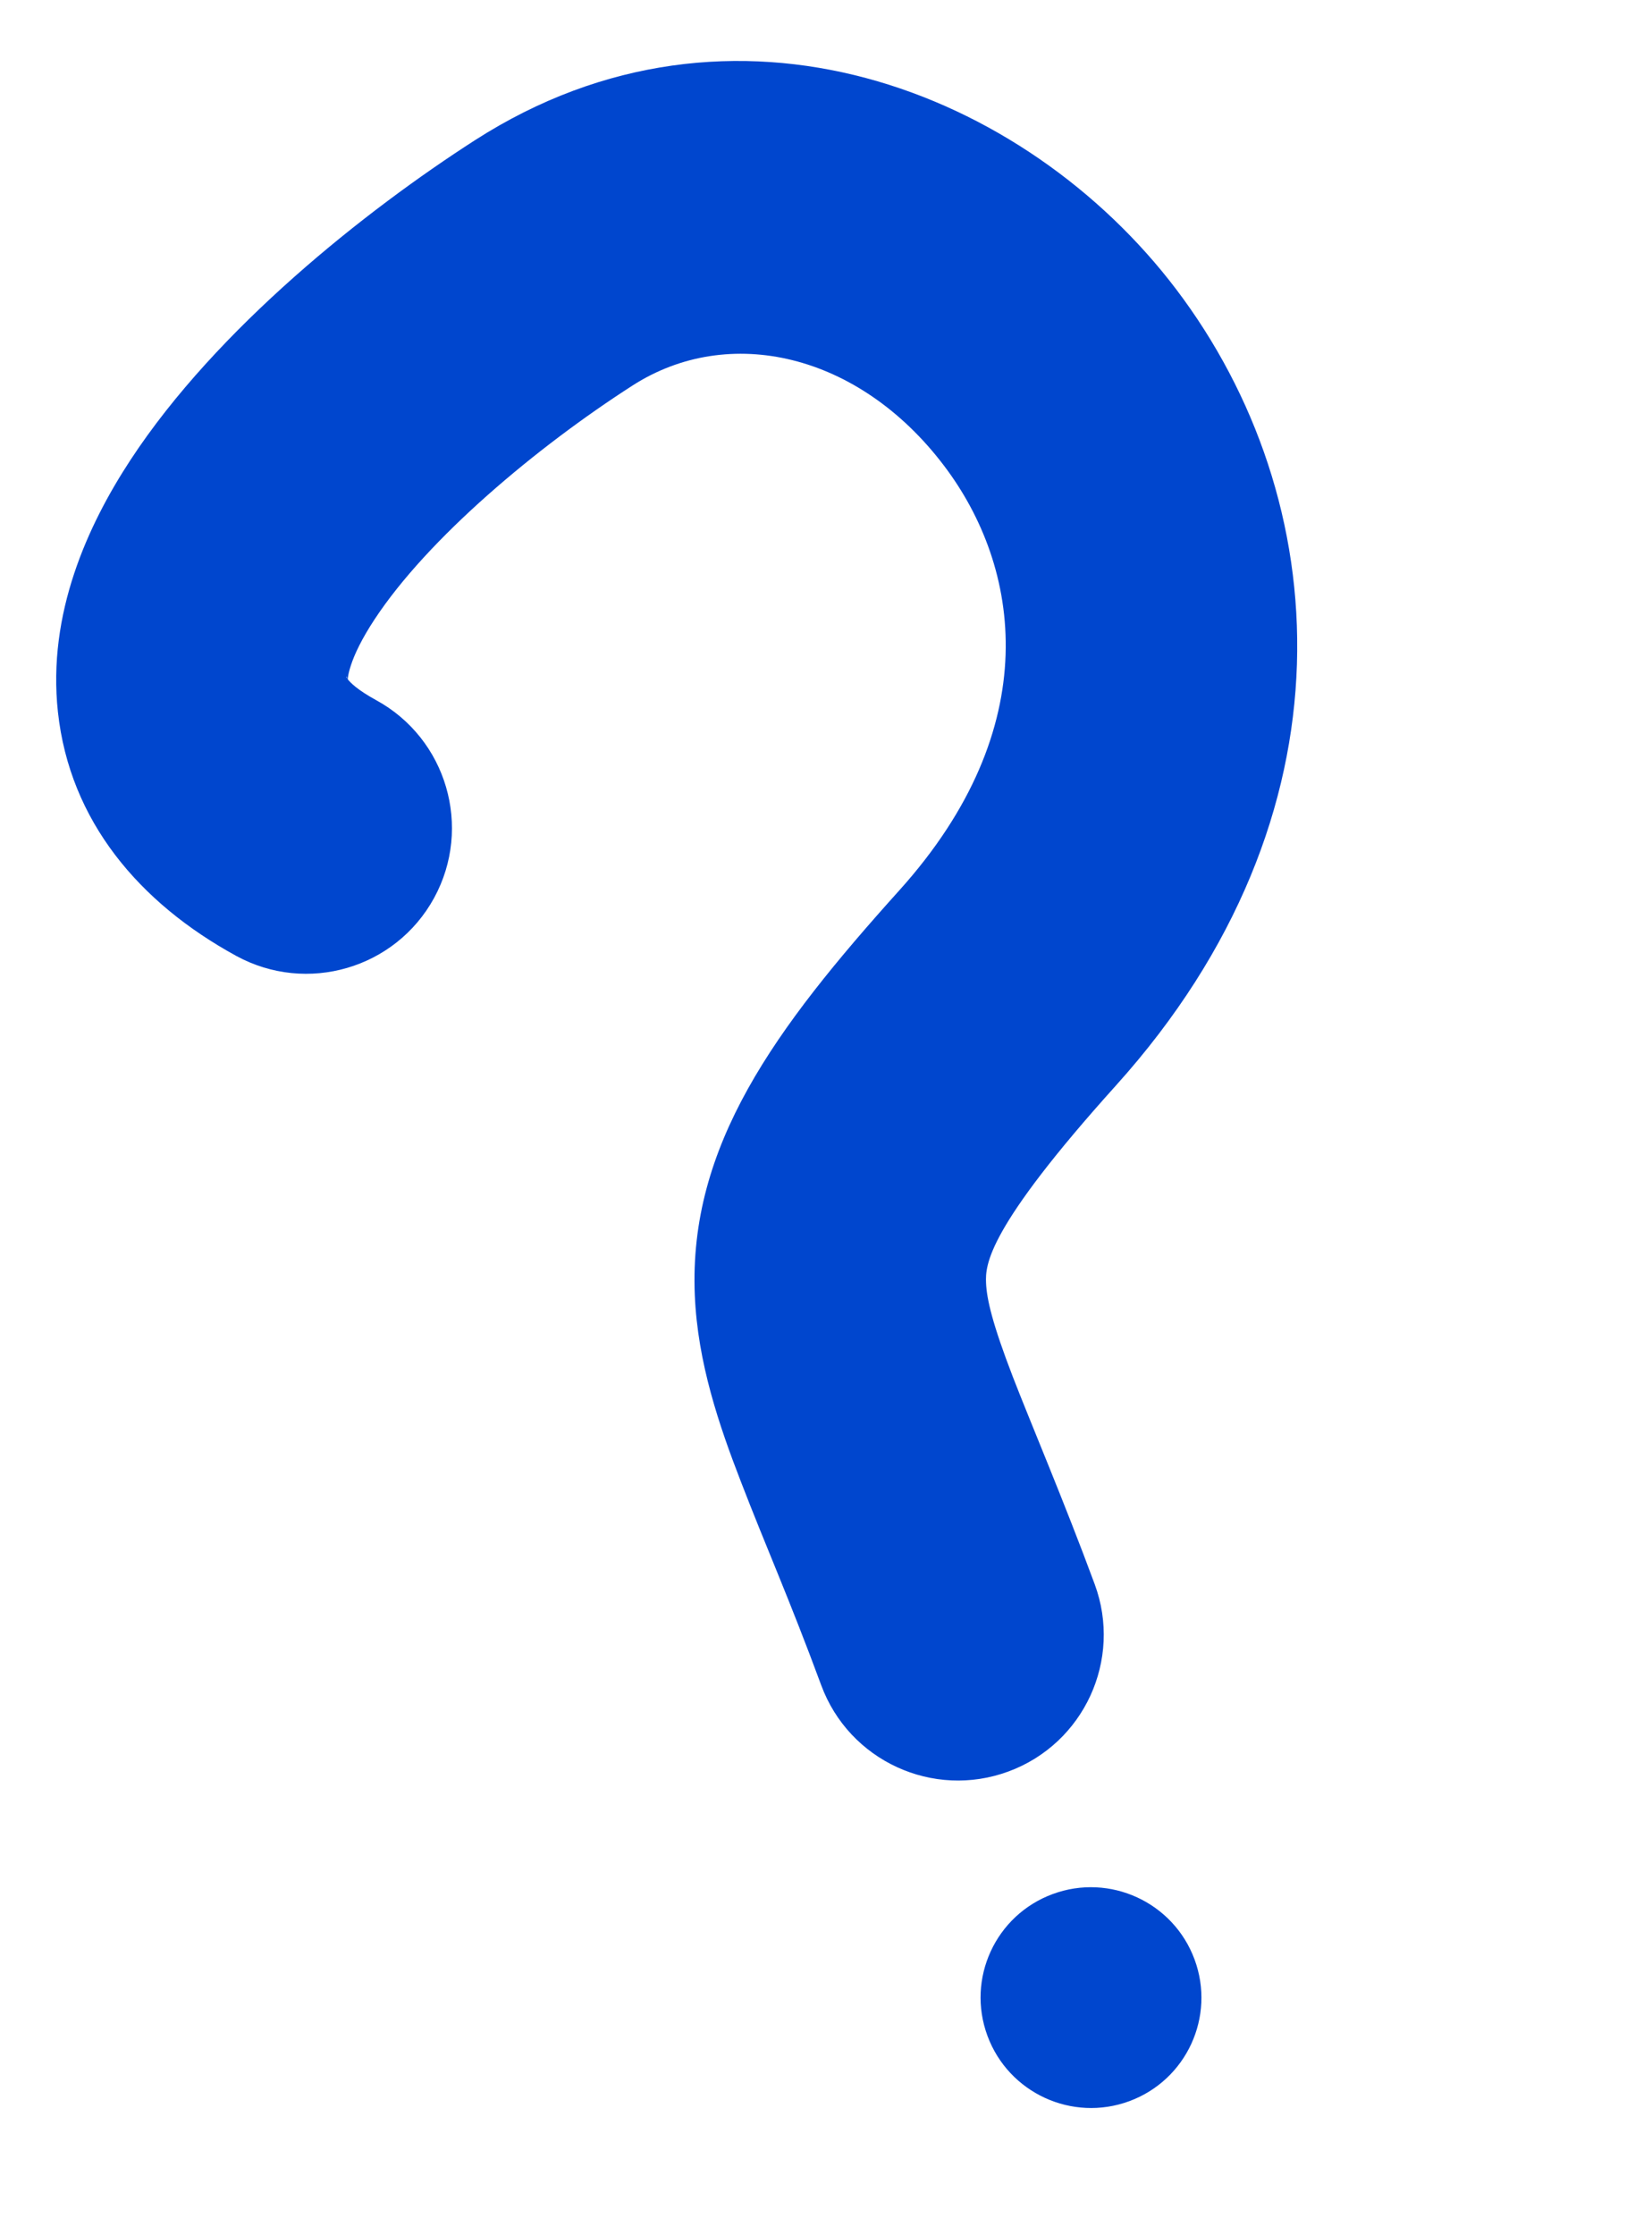 <?xml version="1.0" encoding="UTF-8"?> <svg xmlns="http://www.w3.org/2000/svg" width="17" height="23" viewBox="0 0 17 23" fill="none"> <path d="M2.431 9.836C3.158 10.233 4.069 9.967 4.467 9.24C4.864 8.513 4.597 7.601 3.87 7.204L2.431 9.836ZM5.698 2.705L6.509 3.967L5.698 2.705ZM10.37 10.165L9.255 9.161L10.37 10.165ZM8.451 17.341C8.738 18.118 9.601 18.515 10.378 18.228C11.155 17.941 11.552 17.078 11.265 16.301L8.451 17.341ZM3.87 7.204C3.487 6.994 3.567 6.9 3.578 7.003C3.579 7.007 3.573 6.96 3.611 6.846C3.649 6.729 3.724 6.572 3.852 6.377C4.402 5.539 5.524 4.6 6.509 3.967L4.887 1.443C3.764 2.165 2.232 3.377 1.344 4.731C0.903 5.403 0.486 6.314 0.596 7.326C0.718 8.449 1.434 9.291 2.431 9.836L3.87 7.204ZM6.509 3.967C7.498 3.331 8.835 3.632 9.713 4.79C10.507 5.836 10.765 7.484 9.255 9.161L11.485 11.168C13.991 8.384 13.736 5.13 12.103 2.976C10.553 0.933 7.545 -0.265 4.887 1.443L6.509 3.967ZM9.255 9.161C7.971 10.588 7.085 11.791 7.15 13.328C7.179 14.023 7.401 14.67 7.625 15.248C7.883 15.918 8.119 16.442 8.451 17.341L11.265 16.301C10.949 15.445 10.598 14.622 10.423 14.168C10.213 13.623 10.154 13.369 10.147 13.201C10.139 13.013 10.157 12.643 11.485 11.168L9.255 9.161Z" fill="#0046CE"></path> <circle r="1.136" transform="matrix(0.938 -0.346 0.347 0.938 11.227 20.555)" fill="#0046CE"></circle> </svg> 